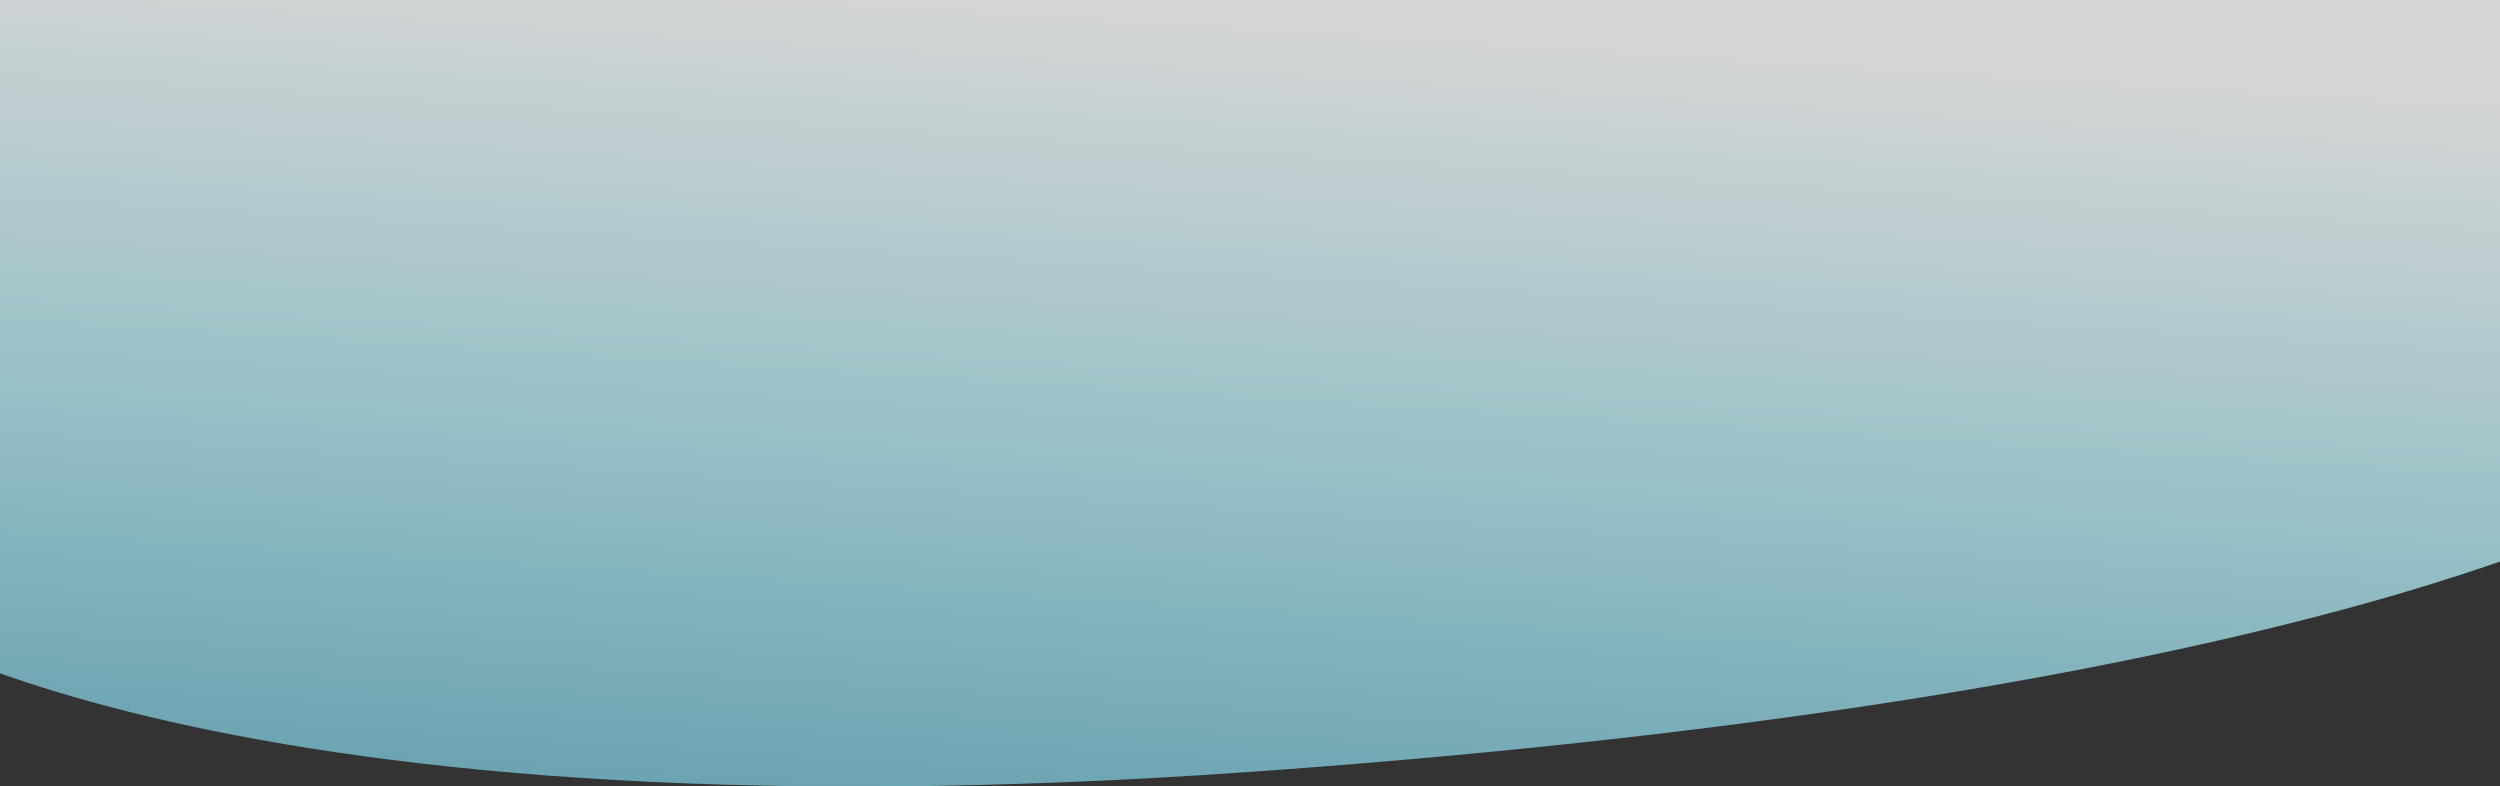 <?xml version="1.0" encoding="utf-8"?>
<!-- Generator: Adobe Illustrator 27.5.0, SVG Export Plug-In . SVG Version: 6.00 Build 0)  -->
<svg version="1.1" id="Layer_1" xmlns="http://www.w3.org/2000/svg" xmlns:xlink="http://www.w3.org/1999/xlink" x="0px" y="0px"
	 viewBox="0 0 1440 453" style="enable-background:new 0 0 1440 453;" xml:space="preserve">
<rect x="0" y="0" width="1440" height="453" fill="#333333" stroke="none"/>
<style type="text/css">
	
		.st0{clip-path:url(#SVGID_00000081645651164543861030000001157741351323026314_);fill:url(#SVGID_00000113319504597654891260000010618245382076594087_);fill-opacity:0.8;}
</style>
<g>
	<defs>
		<rect id="SVGID_1_" width="1440" height="453"/>
	</defs>
	<clipPath id="SVGID_00000088124718999117615160000010448295014820861601_">
		<use xlink:href="#SVGID_1_"  style="overflow:visible;"/>
	</clipPath>
	
		<linearGradient id="SVGID_00000165227982798790667980000013506725553447687868_" gradientUnits="userSpaceOnUse" x1="700.417" y1="-16.996" x2="729.546" y2="447.105" gradientTransform="matrix(1 0 0 -1 0 454)">
		<stop  offset="0" style="stop-color:#79C0D2"/>
		<stop  offset="0.443" style="stop-color:#B1E4EC"/>
		<stop  offset="1" style="stop-color:#FFFFFF"/>
	</linearGradient>
	
		<path style="clip-path:url(#SVGID_00000088124718999117615160000010448295014820861601_);fill:url(#SVGID_00000165227982798790667980000013506725553447687868_);fill-opacity:0.8;" d="
		M-85,0h1612v143.1v143.1c0,0-181.3,113.8-803.8,158.2C100.8,488.8-85,347.9-85,347.9V0z"/>
</g>
</svg>
